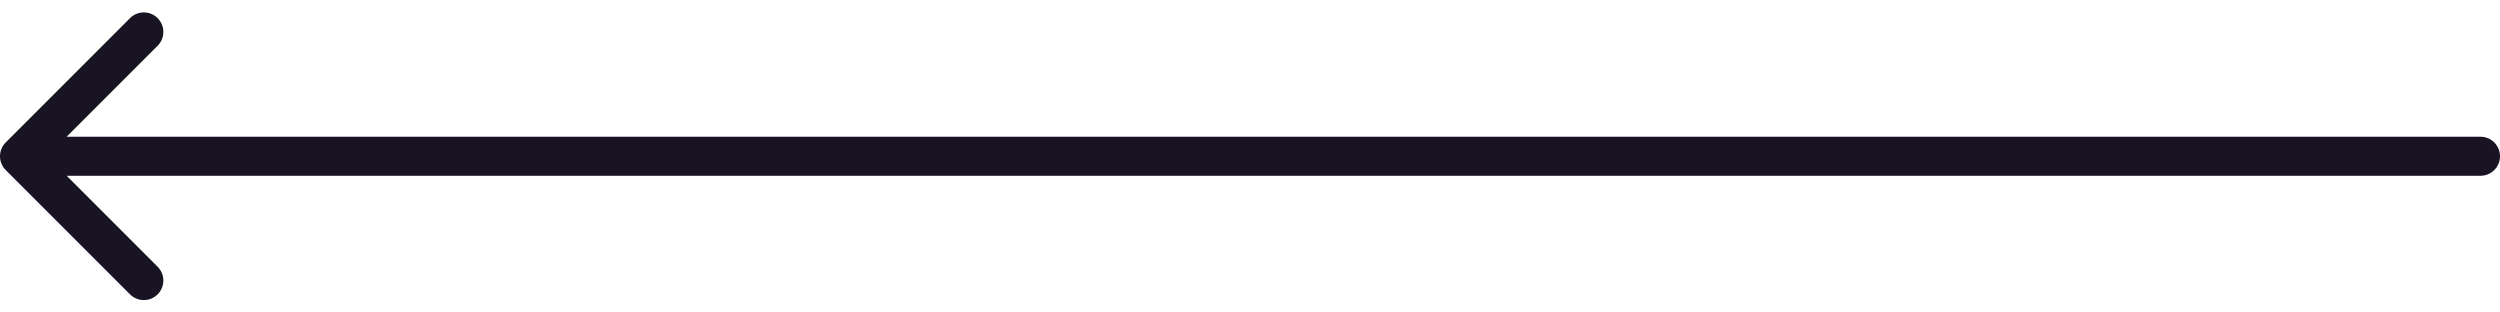 <svg width="128" height="16" viewBox="0 0 128 16" fill="none" xmlns="http://www.w3.org/2000/svg">
<path d="M0.293 7.293C-0.098 7.683 -0.098 8.317 0.293 8.707L6.657 15.071C7.047 15.462 7.681 15.462 8.071 15.071C8.462 14.681 8.462 14.047 8.071 13.657L2.414 8L8.071 2.343C8.462 1.953 8.462 1.319 8.071 0.929C7.681 0.538 7.047 0.538 6.657 0.929L0.293 7.293ZM127 9C127.552 9 128 8.552 128 8C128 7.448 127.552 7 127 7V9ZM1 9L127 9V7L1 7L1 9Z" fill="#191424"/>
</svg>
